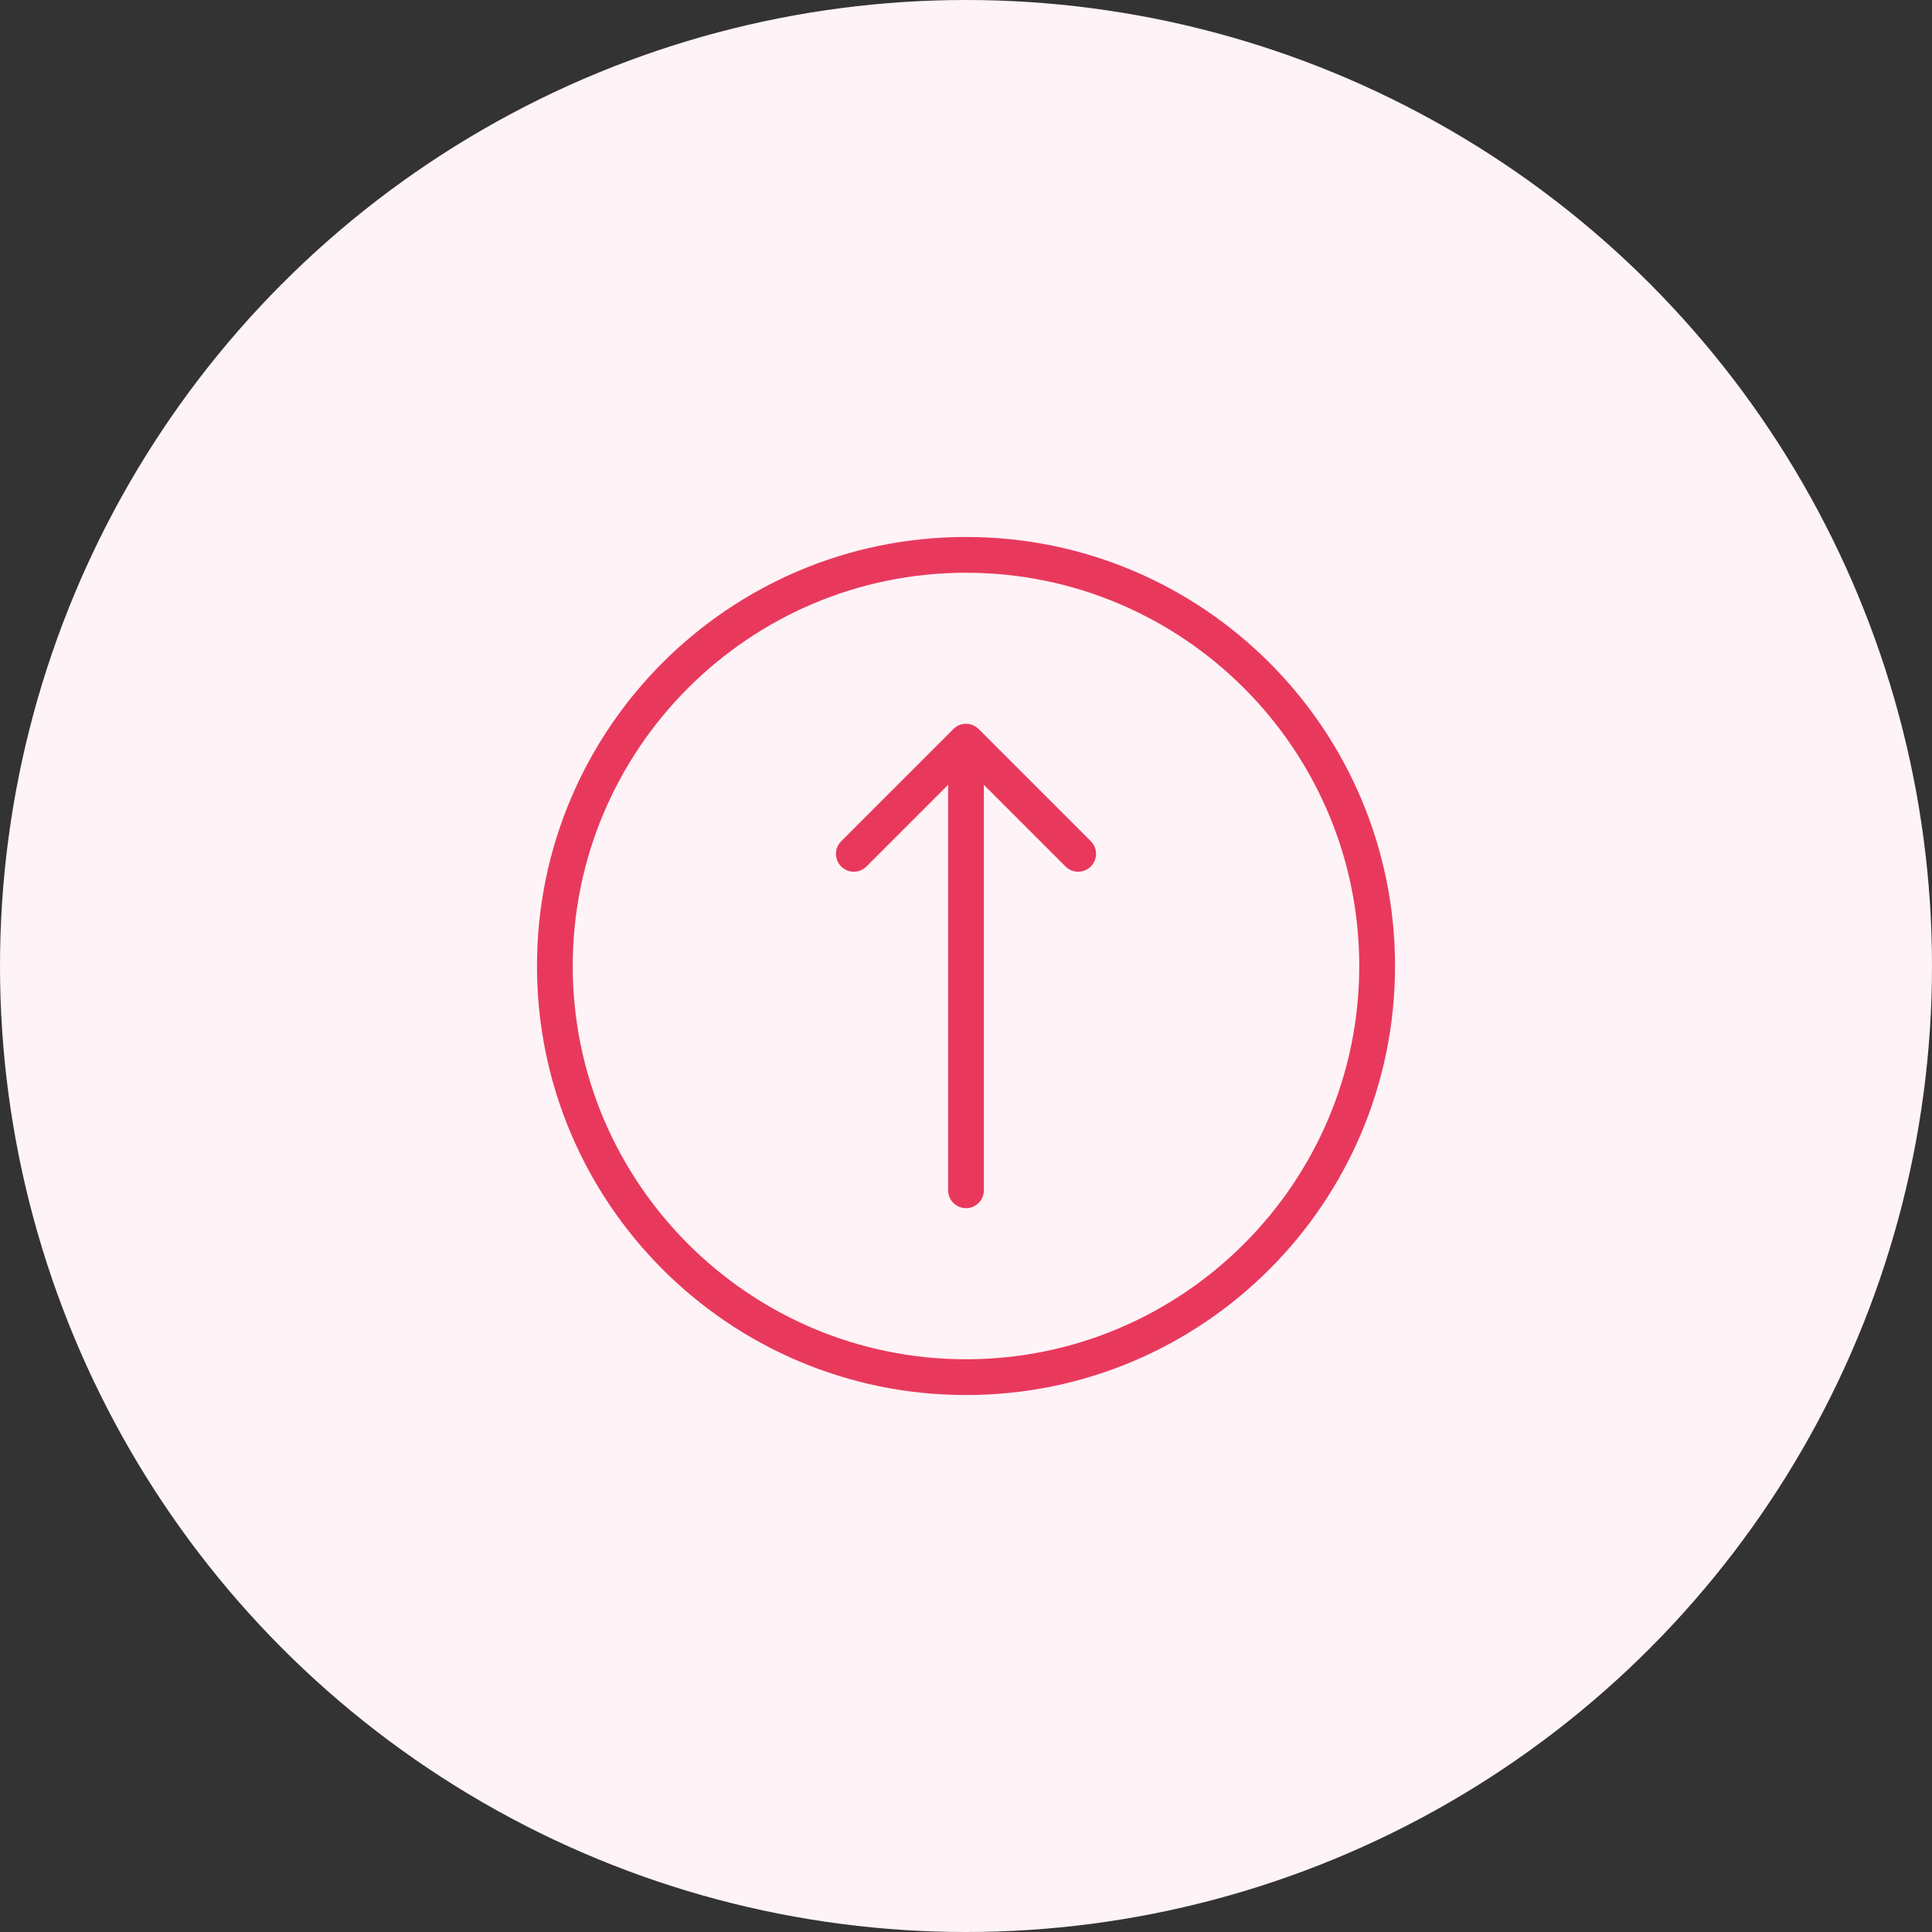 <?xml version="1.0" encoding="UTF-8"?>
<svg id="Capa_2" data-name="Capa 2" xmlns="http://www.w3.org/2000/svg" viewBox="0 0 983.82 983.82">
  <rect x="0" y="0" width="983.82" height="983.82" fill="#333333" stroke="none"/>
  <defs>
    <style>
      .cls-1 {
        fill: #fef3f6;
      }

      .cls-2 {
        fill: #e8395d;
      }
    </style>
  </defs>
  <g id="Capa_1-2" data-name="Capa 1">
    <g>
      <circle class="cls-1" cx="491.91" cy="491.91" r="491.91"/>
      <g>
        <path class="cls-2" d="M491.91,273.44c-120.65,0-218.47,97.81-218.47,218.47s97.81,218.47,218.47,218.47,218.47-97.81,218.47-218.47-97.81-218.47-218.47-218.47Zm0,418.73c-110.42,0-200.26-89.84-200.26-200.26s89.84-200.26,200.26-200.26,200.26,89.84,200.26,200.26-89.84,200.26-200.26,200.26Z"/>
        <path class="cls-2" d="M498.36,371.25c-1.65-1.65-3.93-2.68-6.45-2.68s-4.8,1.02-6.44,2.68l-57.11,57.11c-3.56,3.56-3.56,9.32,0,12.87,3.56,3.56,9.32,3.56,12.87,0l41.58-41.58v206.48c0,5.03,4.07,9.1,9.1,9.1s9.1-4.07,9.1-9.1v-206.48l41.58,41.58c1.78,1.78,4.11,2.67,6.44,2.67s4.66-.89,6.44-2.67c3.56-3.56,3.56-9.32,0-12.87l-57.1-57.11Z"/>
      </g>
    </g>
  </g>
</svg>